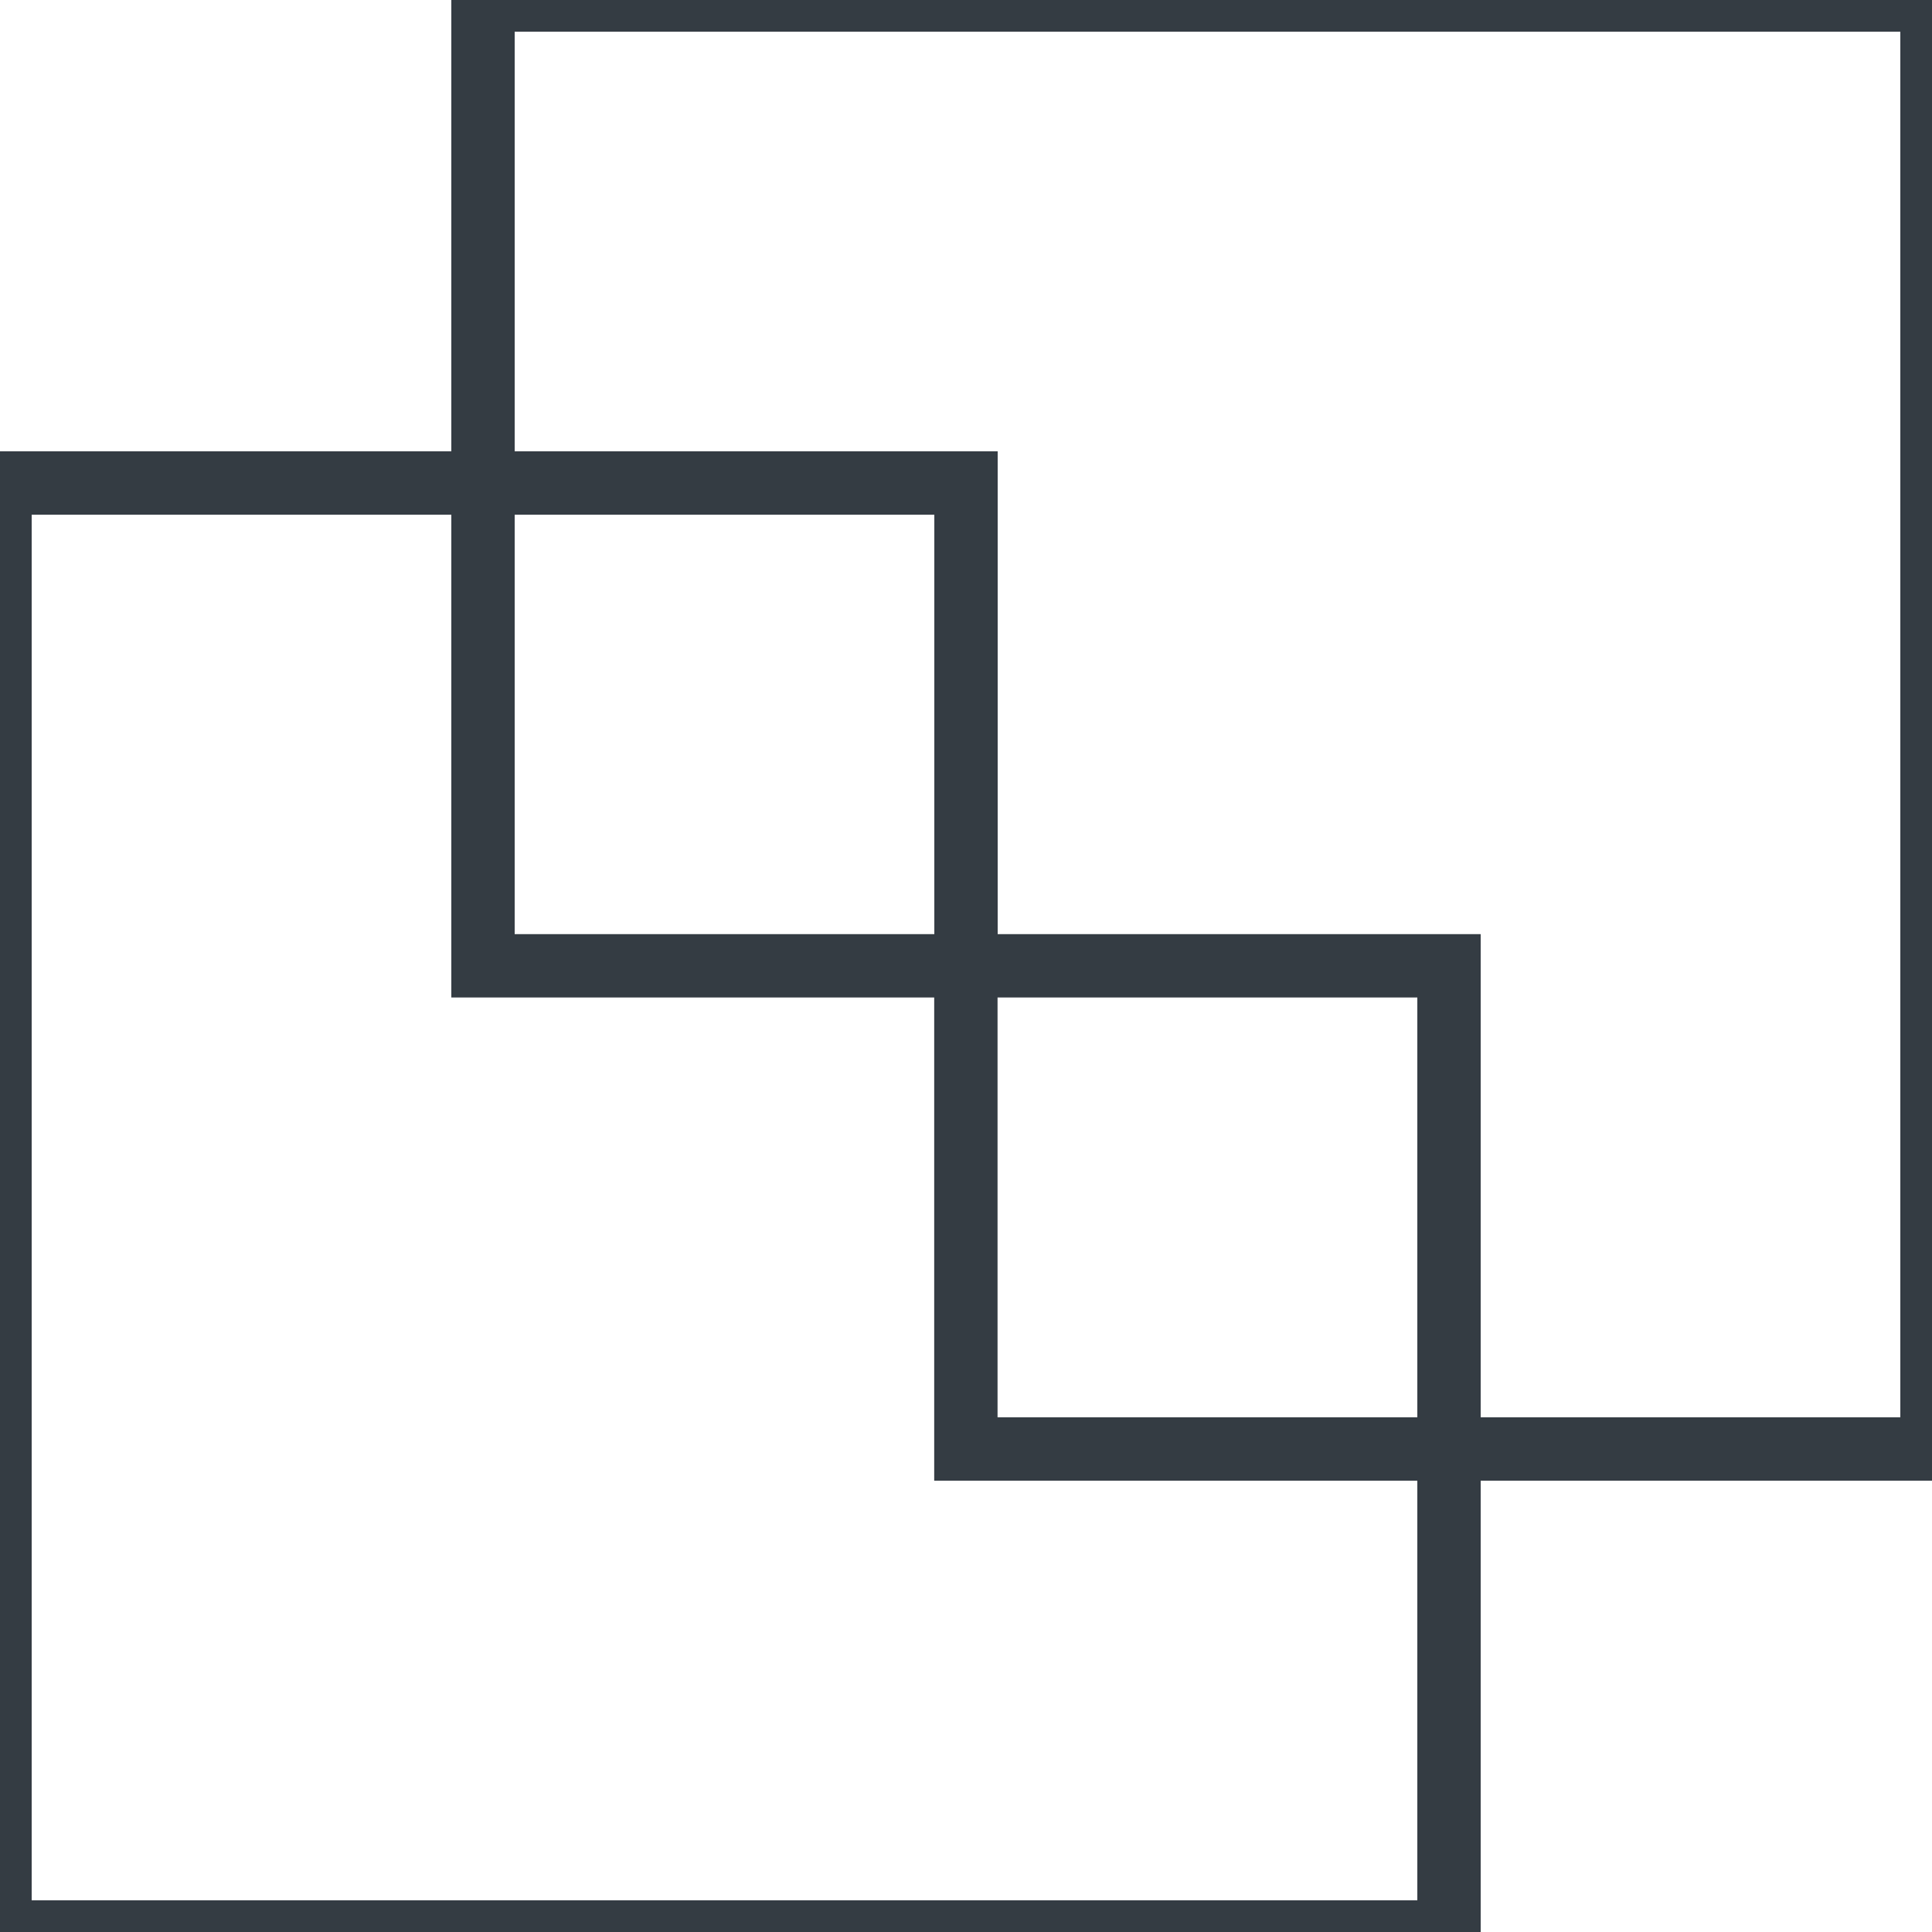 <svg xmlns="http://www.w3.org/2000/svg" width="61" height="61" viewBox="0 0 61 61">
    <g fill="none" fill-rule="evenodd" stroke="#343C43" stroke-width="2">
        <path d="M0 15.25V61h45.75V45.75H30.496V30.494H15.25V15.25z"/>
        <path d="M15.25 0v15.25H30.5v15.244h15.25V45.75H61V0z"/>
    </g>
</svg>
